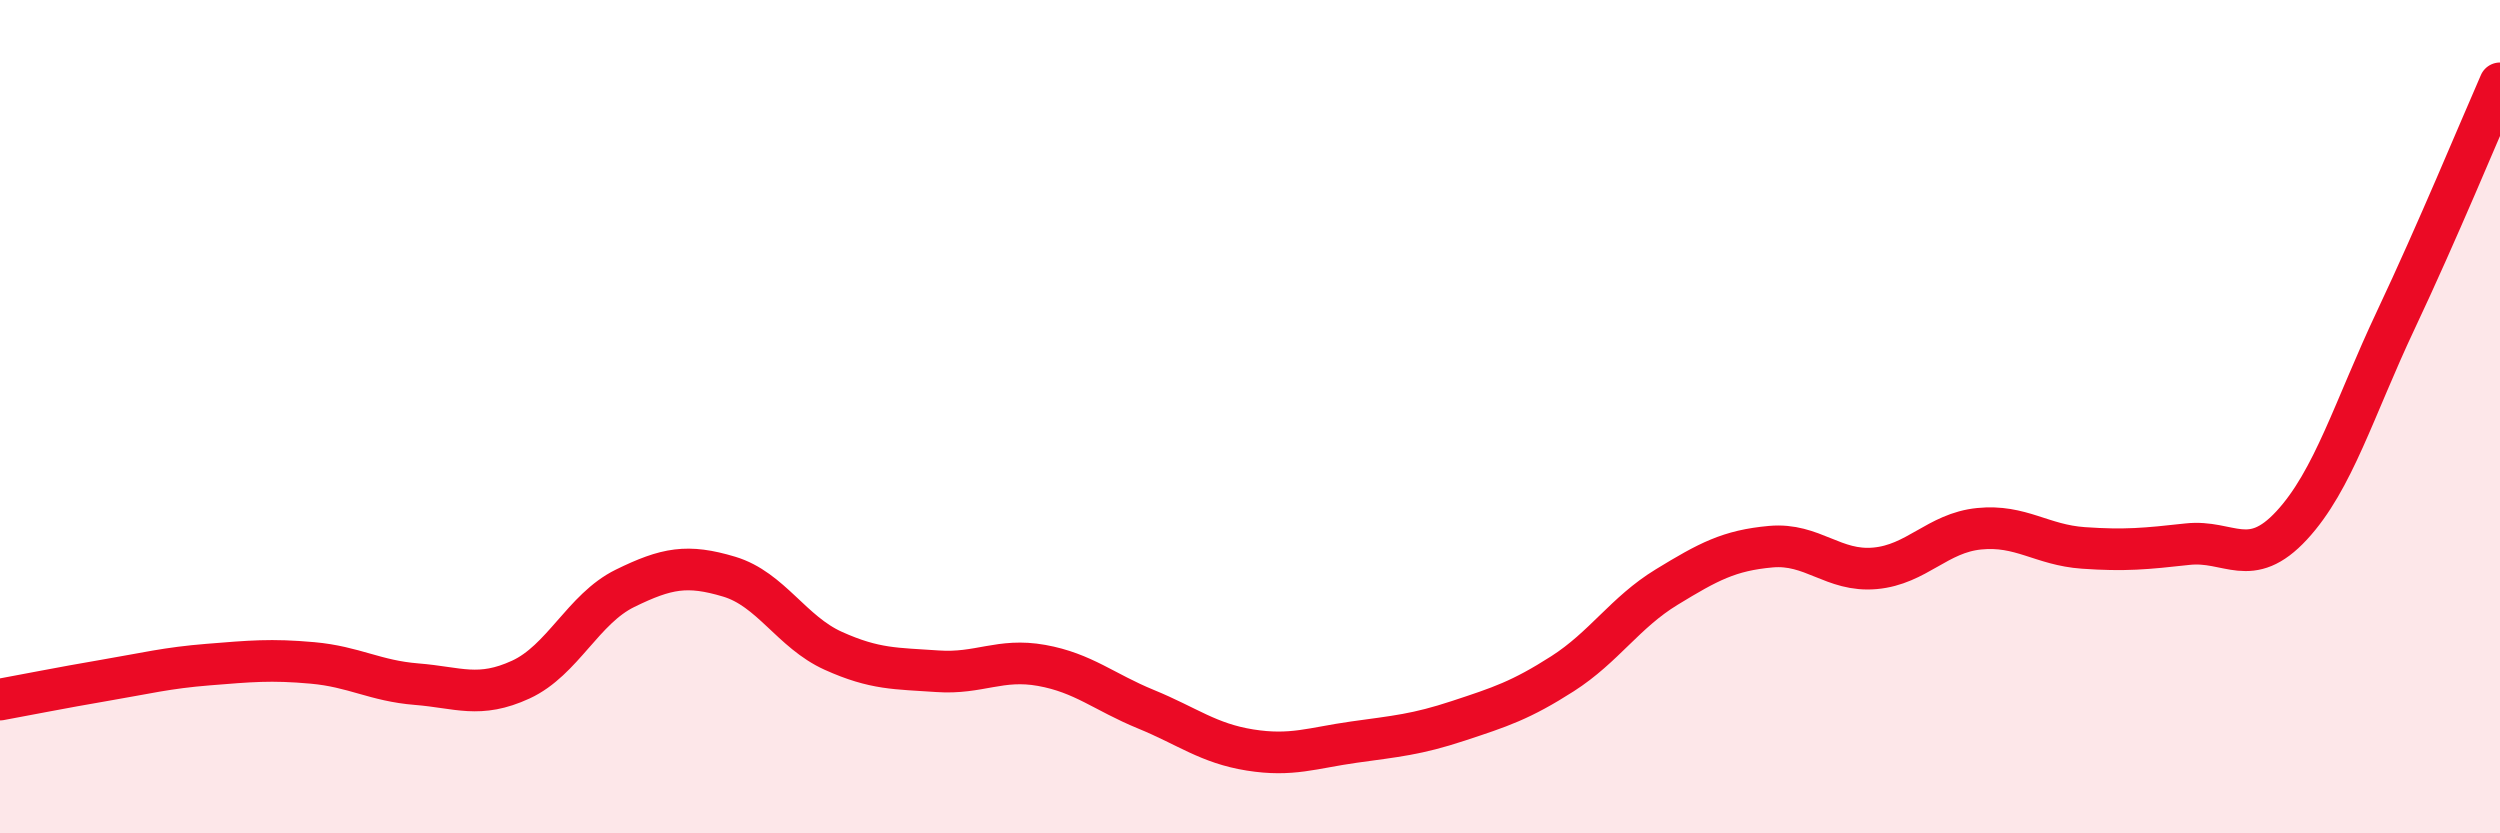 
    <svg width="60" height="20" viewBox="0 0 60 20" xmlns="http://www.w3.org/2000/svg">
      <path
        d="M 0,16.79 C 0.5,16.7 1.5,16.5 2.5,16.33 C 3.5,16.16 4,16.03 5,15.95 C 6,15.87 6.5,15.82 7.5,15.91 C 8.5,16 9,16.34 10,16.42 C 11,16.5 11.5,16.77 12.5,16.31 C 13.5,15.85 14,14.61 15,14.12 C 16,13.63 16.5,13.54 17.5,13.84 C 18.5,14.14 19,15.17 20,15.62 C 21,16.07 21.5,16.04 22.5,16.11 C 23.5,16.18 24,15.79 25,15.97 C 26,16.15 26.5,16.61 27.5,17.02 C 28.5,17.43 29,17.84 30,18 C 31,18.16 31.5,17.95 32.5,17.81 C 33.5,17.67 34,17.63 35,17.3 C 36,16.97 36.5,16.81 37.5,16.17 C 38.5,15.53 39,14.7 40,14.09 C 41,13.48 41.5,13.21 42.5,13.12 C 43.5,13.03 44,13.73 45,13.64 C 46,13.55 46.5,12.79 47.5,12.69 C 48.5,12.59 49,13.08 50,13.15 C 51,13.22 51.5,13.17 52.5,13.06 C 53.5,12.95 54,13.69 55,12.61 C 56,11.53 56.5,9.8 57.5,7.68 C 58.5,5.56 59.5,3.14 60,2L60 20L0 20Z"
        fill="#EB0A25"
        opacity="0.1"
        stroke-linecap="round"
        stroke-linejoin="round"
      />
      <path
        d="M 0,16.79 C 0.5,16.7 1.5,16.5 2.5,16.33 C 3.5,16.16 4,16.03 5,15.95 C 6,15.87 6.5,15.82 7.5,15.91 C 8.5,16 9,16.34 10,16.42 C 11,16.5 11.5,16.77 12.5,16.31 C 13.5,15.85 14,14.61 15,14.12 C 16,13.63 16.5,13.54 17.5,13.84 C 18.5,14.14 19,15.17 20,15.62 C 21,16.07 21.5,16.04 22.5,16.11 C 23.5,16.18 24,15.79 25,15.97 C 26,16.15 26.5,16.61 27.5,17.02 C 28.5,17.43 29,17.84 30,18 C 31,18.16 31.5,17.95 32.5,17.81 C 33.5,17.67 34,17.63 35,17.3 C 36,16.97 36.5,16.81 37.5,16.17 C 38.5,15.53 39,14.7 40,14.09 C 41,13.48 41.5,13.21 42.5,13.12 C 43.5,13.03 44,13.73 45,13.64 C 46,13.55 46.5,12.79 47.5,12.69 C 48.5,12.59 49,13.08 50,13.15 C 51,13.22 51.5,13.17 52.5,13.06 C 53.5,12.95 54,13.69 55,12.61 C 56,11.53 56.5,9.8 57.5,7.68 C 58.5,5.56 59.5,3.14 60,2"
        stroke="#EB0A25"
        stroke-width="1"
        fill="none"
        stroke-linecap="round"
        stroke-linejoin="round"
      />
    </svg>
  